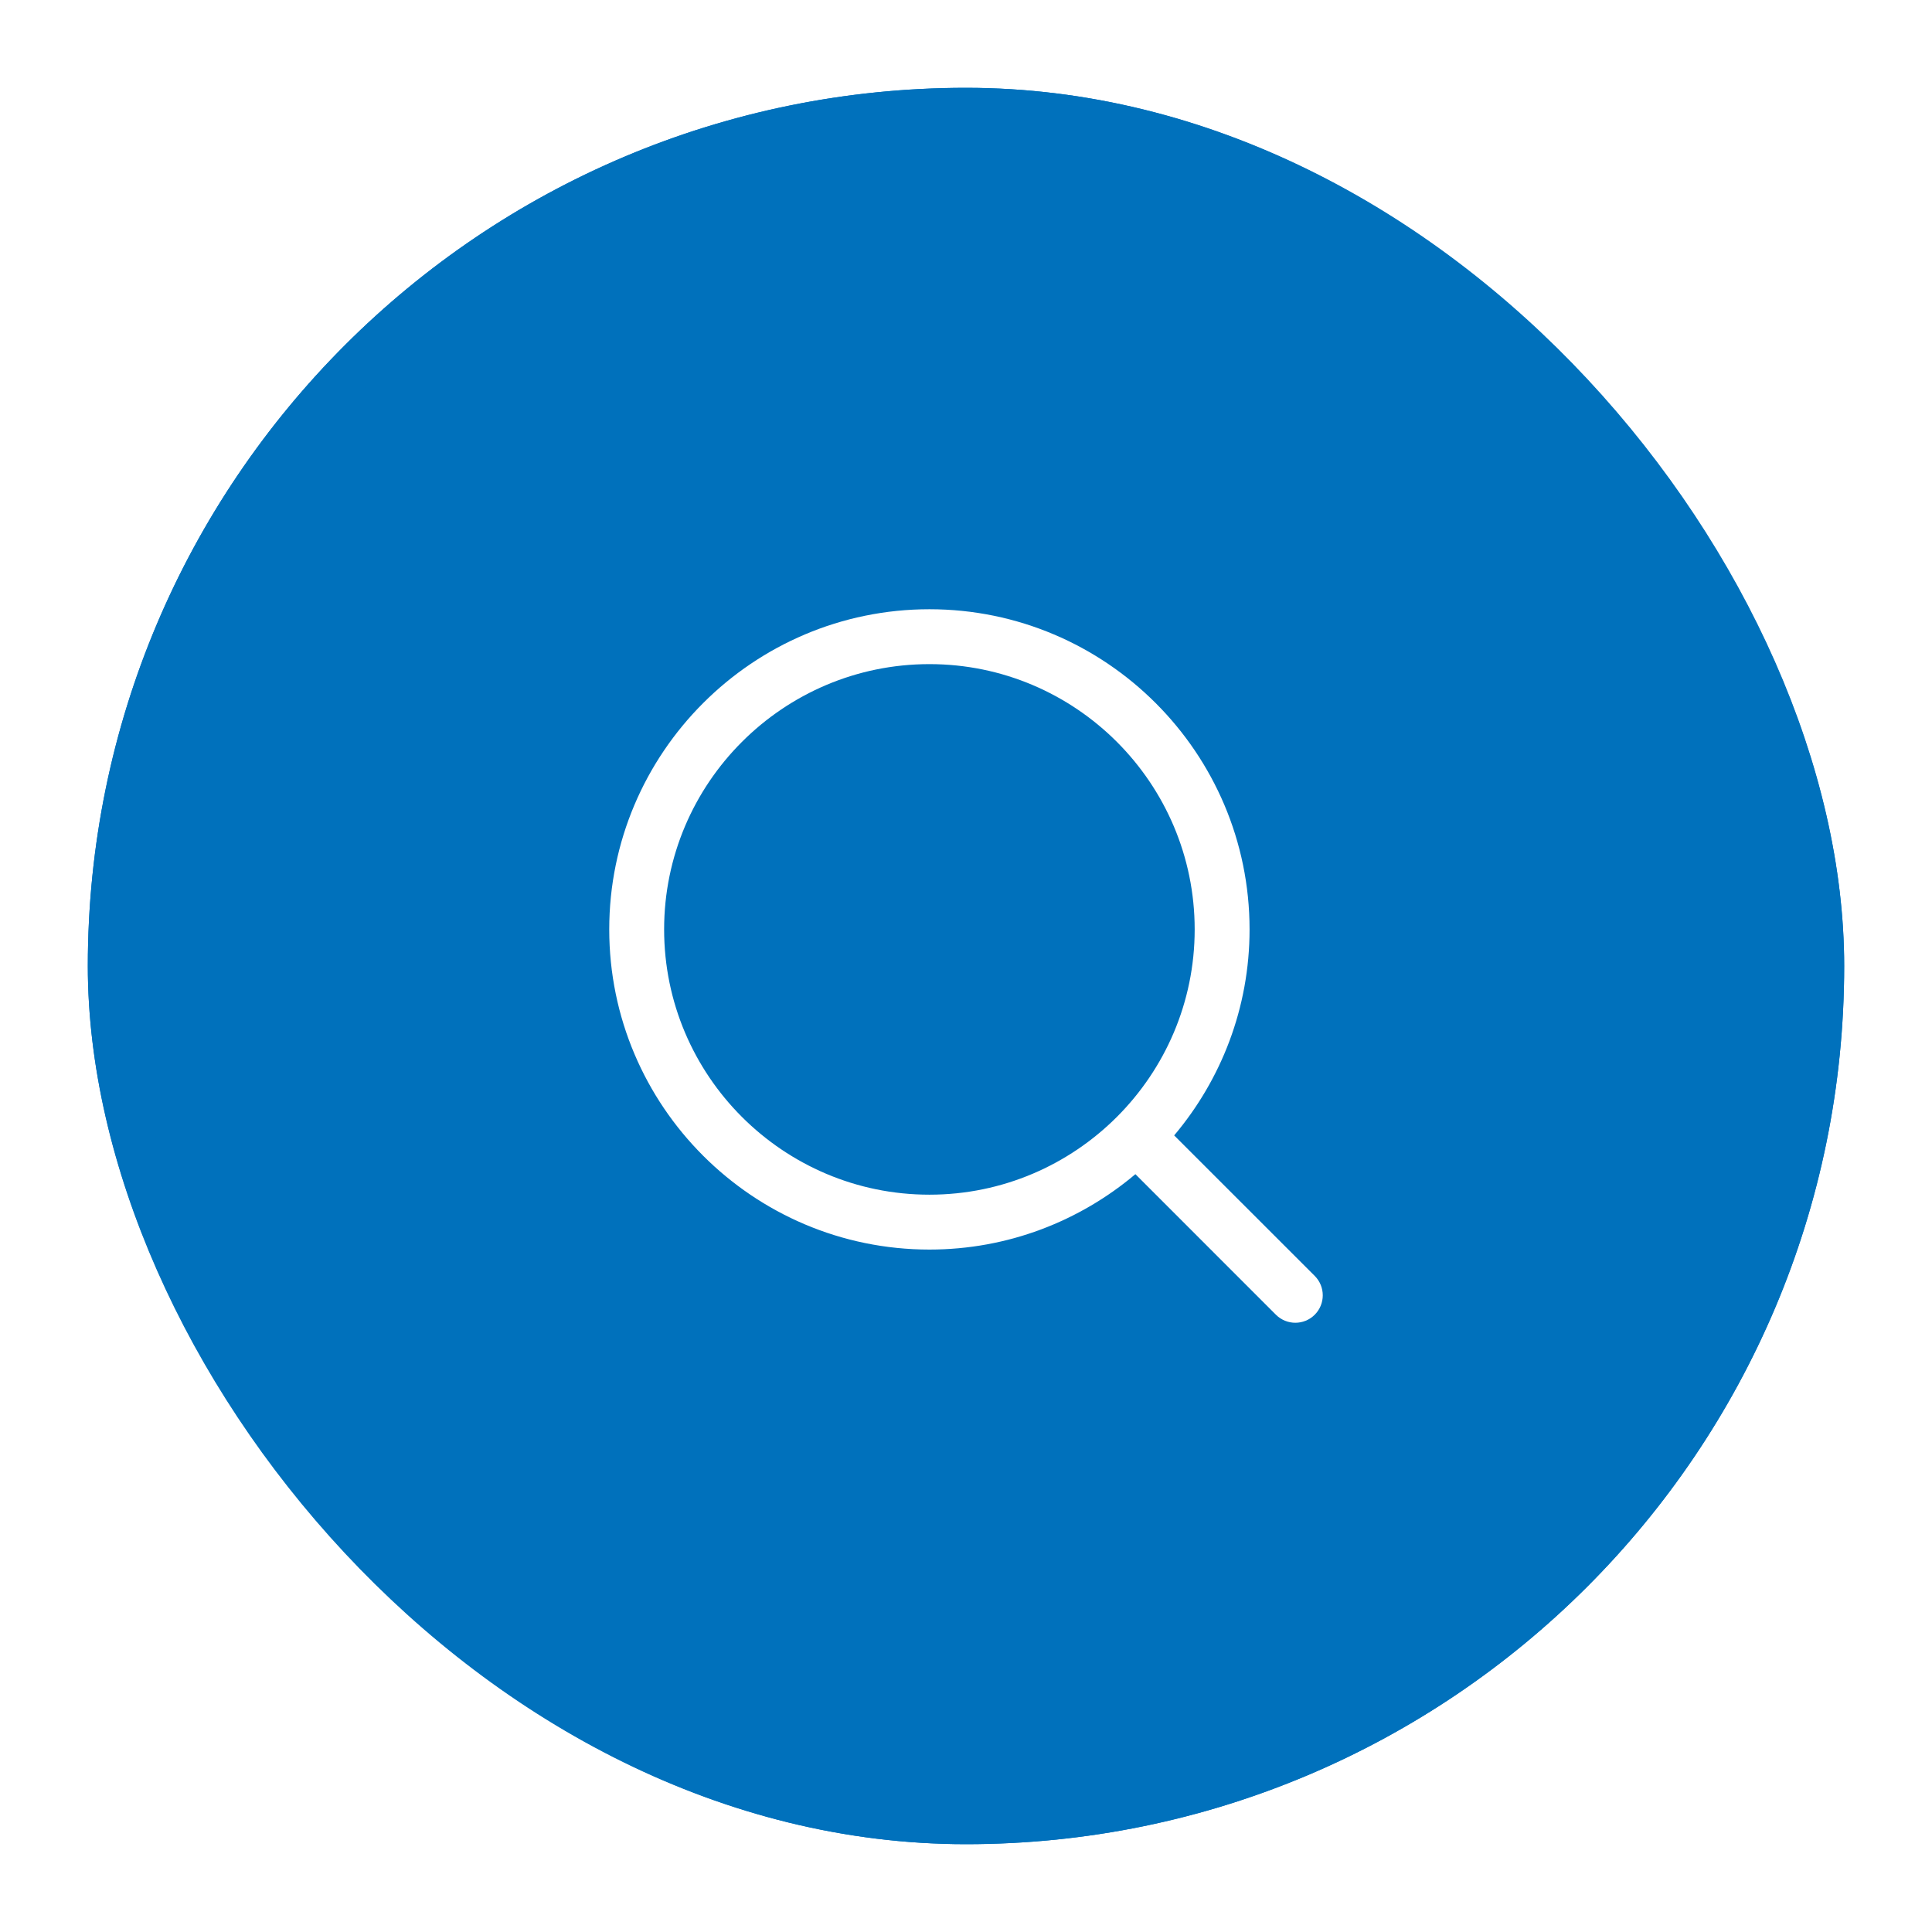 <svg width="44" height="44" viewBox="0 0 44 44" fill="none" xmlns="http://www.w3.org/2000/svg">
<g filter="url(#filter0_d_301_1224)">
<rect x="2" y="1" width="40" height="40" rx="20" fill="#0071BC"/>
<path d="M29.942 28.058L26.741 24.858C27.811 23.588 28.458 21.953 28.458 20.167C28.458 16.146 25.188 12.875 21.167 12.875C17.146 12.875 13.875 16.146 13.875 20.167C13.875 24.188 17.146 27.458 21.167 27.458C22.953 27.458 24.588 26.811 25.858 25.741L29.058 28.942C29.18 29.063 29.34 29.125 29.5 29.125C29.66 29.125 29.82 29.064 29.942 28.942C30.186 28.698 30.186 28.302 29.942 28.058ZM15.125 20.167C15.125 16.835 17.835 14.125 21.167 14.125C24.498 14.125 27.208 16.835 27.208 20.167C27.208 23.498 24.498 26.208 21.167 26.208C17.835 26.208 15.125 23.498 15.125 20.167Z" fill="white"/>
<rect x="2.5" y="1.5" width="39" height="39" rx="19.5" stroke="#0071BC"/>
</g>
<defs>
<filter id="filter0_d_301_1224" x="0" y="0" width="44" height="44" filterUnits="userSpaceOnUse" color-interpolation-filters="sRGB">
<feFlood flood-opacity="0" result="BackgroundImageFix"/>
<feColorMatrix in="SourceAlpha" type="matrix" values="0 0 0 0 0 0 0 0 0 0 0 0 0 0 0 0 0 0 127 0" result="hardAlpha"/>
<feOffset dy="1"/>
<feGaussianBlur stdDeviation="1"/>
<feColorMatrix type="matrix" values="0 0 0 0 0.063 0 0 0 0 0.094 0 0 0 0 0.157 0 0 0 0.05 0"/>
<feBlend mode="normal" in2="BackgroundImageFix" result="effect1_dropShadow_301_1224"/>
<feBlend mode="normal" in="SourceGraphic" in2="effect1_dropShadow_301_1224" result="shape"/>
</filter>
</defs>
</svg>
